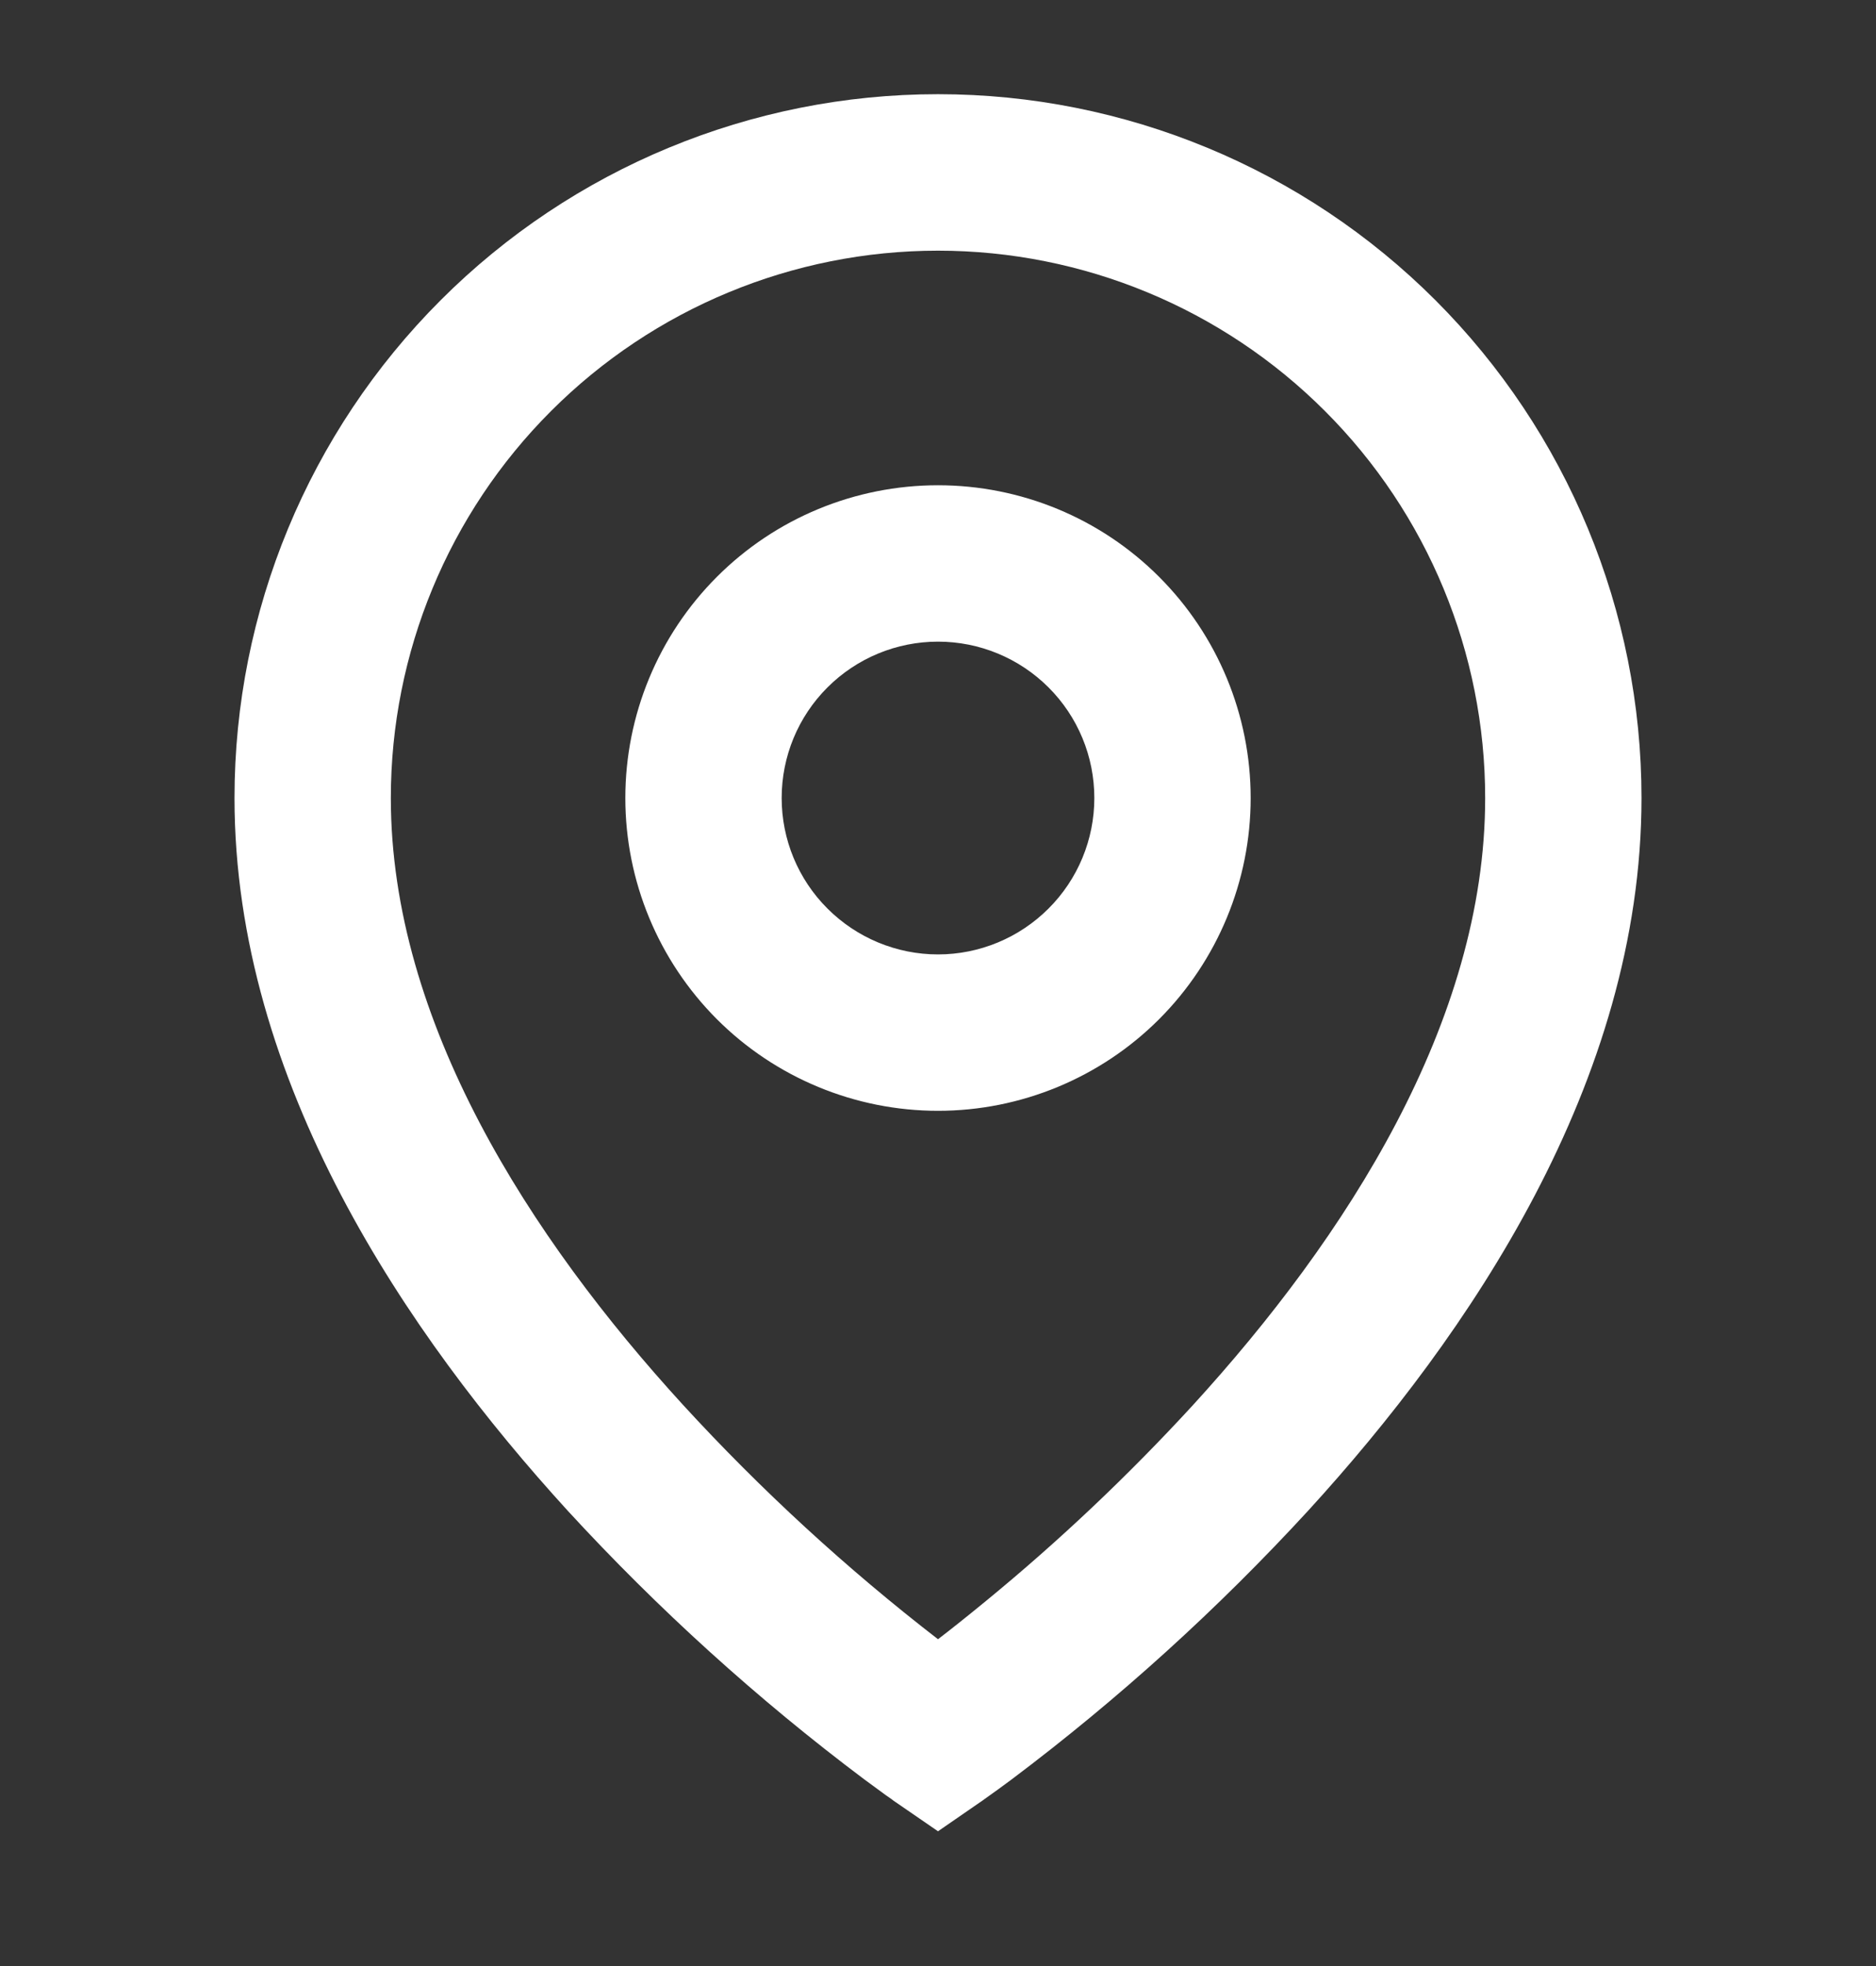 <svg xmlns="http://www.w3.org/2000/svg" fill="none" viewBox="0 0 21 22" height="22" width="21">
<rect x="0" y="0" width="21" height="22" fill="#333333" stroke="none"/>
<path fill="white" d="M10.5 2.805C8.876 2.805 7.318 3.45 6.169 4.599C5.02 5.747 4.375 7.305 4.375 8.93C4.375 11.434 5.934 13.85 7.646 15.721C8.521 16.675 9.476 17.552 10.5 18.343C10.653 18.226 10.832 18.083 11.038 17.914C11.861 17.239 12.634 16.507 13.354 15.723C15.066 13.85 16.625 11.435 16.625 8.93C16.625 7.305 15.98 5.747 14.831 4.599C13.682 3.45 12.124 2.805 10.5 2.805ZM10.5 20.492L10.004 20.151L10.001 20.149L9.996 20.145L9.979 20.132L9.913 20.086L9.677 19.913C8.479 19.014 7.367 18.006 6.354 16.904C4.566 14.945 2.625 12.111 2.625 8.929C2.625 6.84 3.455 4.837 4.932 3.36C6.408 1.883 8.411 1.054 10.5 1.054C12.589 1.054 14.592 1.883 16.069 3.36C17.545 4.837 18.375 6.84 18.375 8.929C18.375 12.111 16.434 14.946 14.646 16.902C13.633 18.004 12.521 19.012 11.324 19.912C11.225 19.986 11.124 20.059 11.022 20.131L11.004 20.144L10.999 20.148L10.997 20.149L10.5 20.492ZM10.5 7.18C10.036 7.18 9.591 7.364 9.263 7.692C8.934 8.02 8.75 8.465 8.75 8.93C8.75 9.394 8.934 9.839 9.263 10.167C9.591 10.495 10.036 10.68 10.5 10.68C10.964 10.68 11.409 10.495 11.737 10.167C12.066 9.839 12.25 9.394 12.25 8.93C12.25 8.465 12.066 8.02 11.737 7.692C11.409 7.364 10.964 7.18 10.5 7.18ZM7 8.93C7 8.001 7.369 7.111 8.025 6.455C8.681 5.798 9.572 5.43 10.5 5.43C11.428 5.43 12.319 5.798 12.975 6.455C13.631 7.111 14 8.001 14 8.93C14 9.858 13.631 10.748 12.975 11.405C12.319 12.061 11.428 12.43 10.5 12.43C9.572 12.43 8.681 12.061 8.025 11.405C7.369 10.748 7 9.858 7 8.93Z"></path>
</svg>
